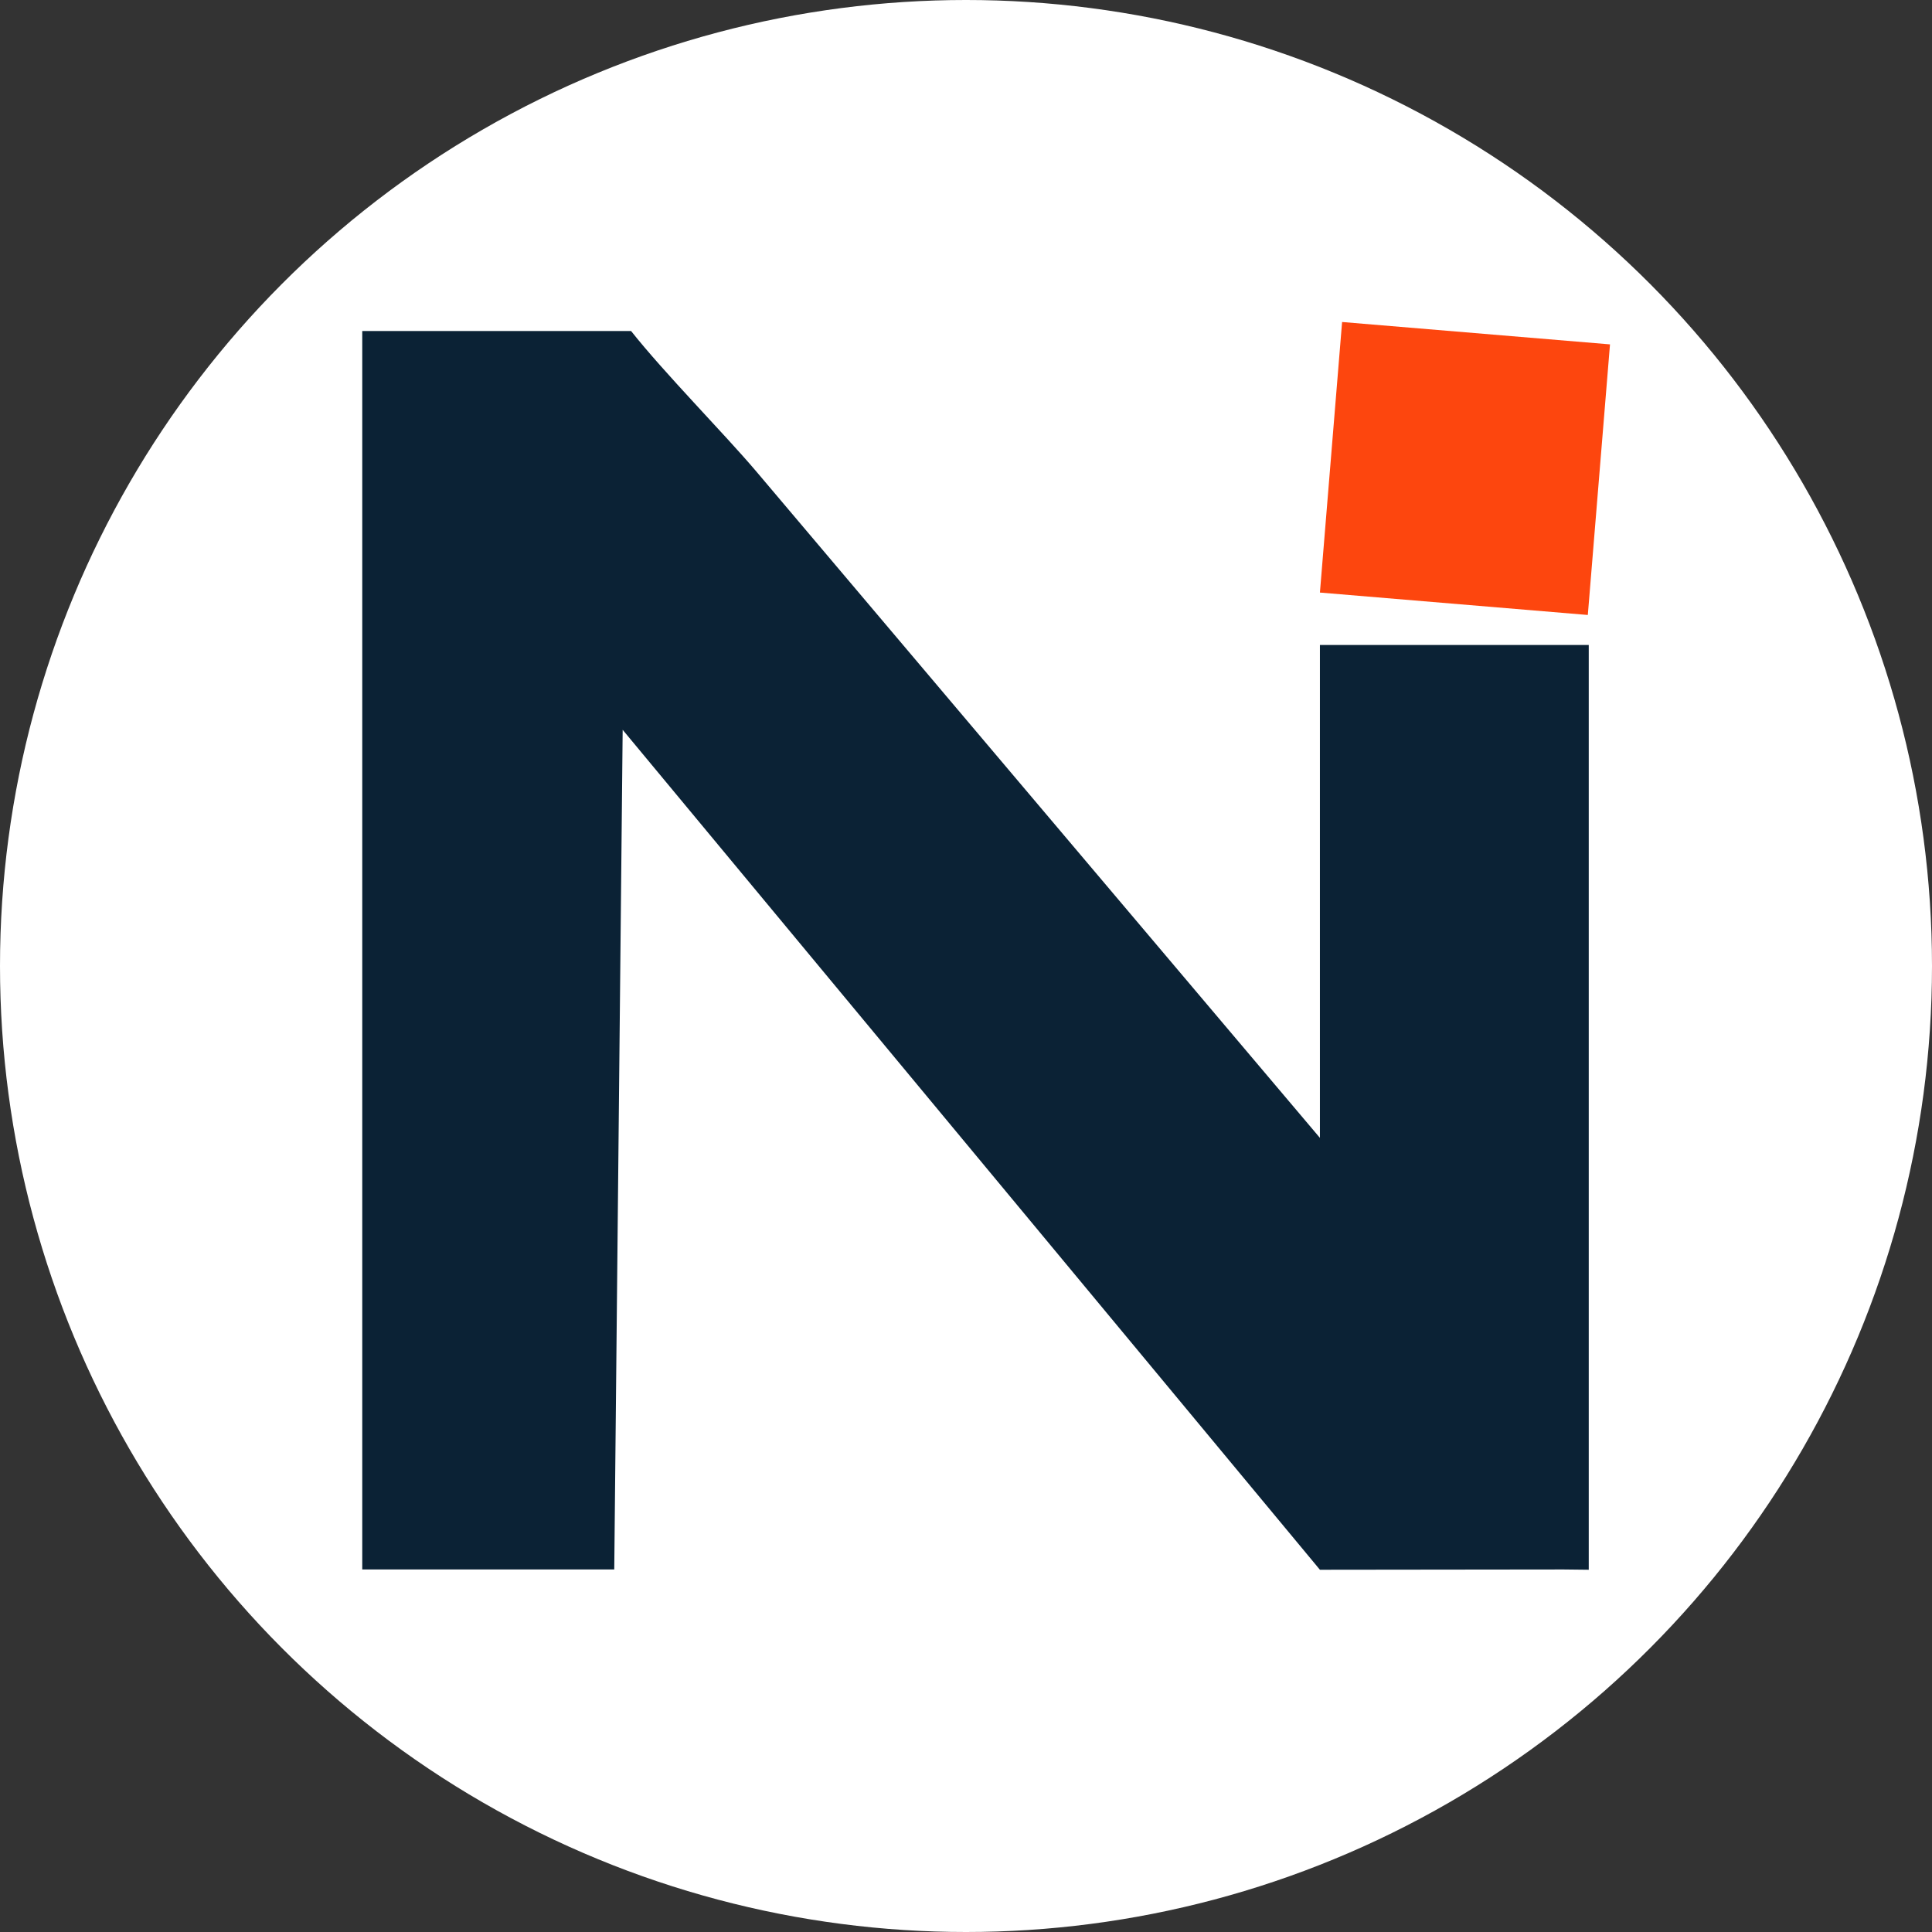 <svg width="48" height="48" viewBox="0 0 48 48" fill="none" xmlns="http://www.w3.org/2000/svg">
<rect x="0" y="0" width="48" height="48" fill="#333333" stroke="none"/>
<g clip-path="url(#clip0_3539_80446)">
<circle cx="24" cy="24" r="24" fill="white"/>
<path d="M32.793 16.024V28.27L18.783 11.705C17.975 10.754 16.514 9.278 15.679 8.224H12.131C9.801 8.224 9.209 8.224 9 8.224V38.993H15.261L15.47 18.132L32.793 39C32.793 39 37.565 38.993 38.846 38.993L39.472 39C39.472 39 39.472 38.578 39.472 36.049V16.024H32.793Z" fill="#0B2235"/>
<path d="M33.344 8L40 8.556L39.449 15.279L32.793 14.722L33.344 8Z" fill="#FD460E"/>
</g>
<defs>
<clipPath id="clip0_3539_80446">
<rect width="48" height="48" fill="white"/>
</clipPath>
</defs>
</svg>
